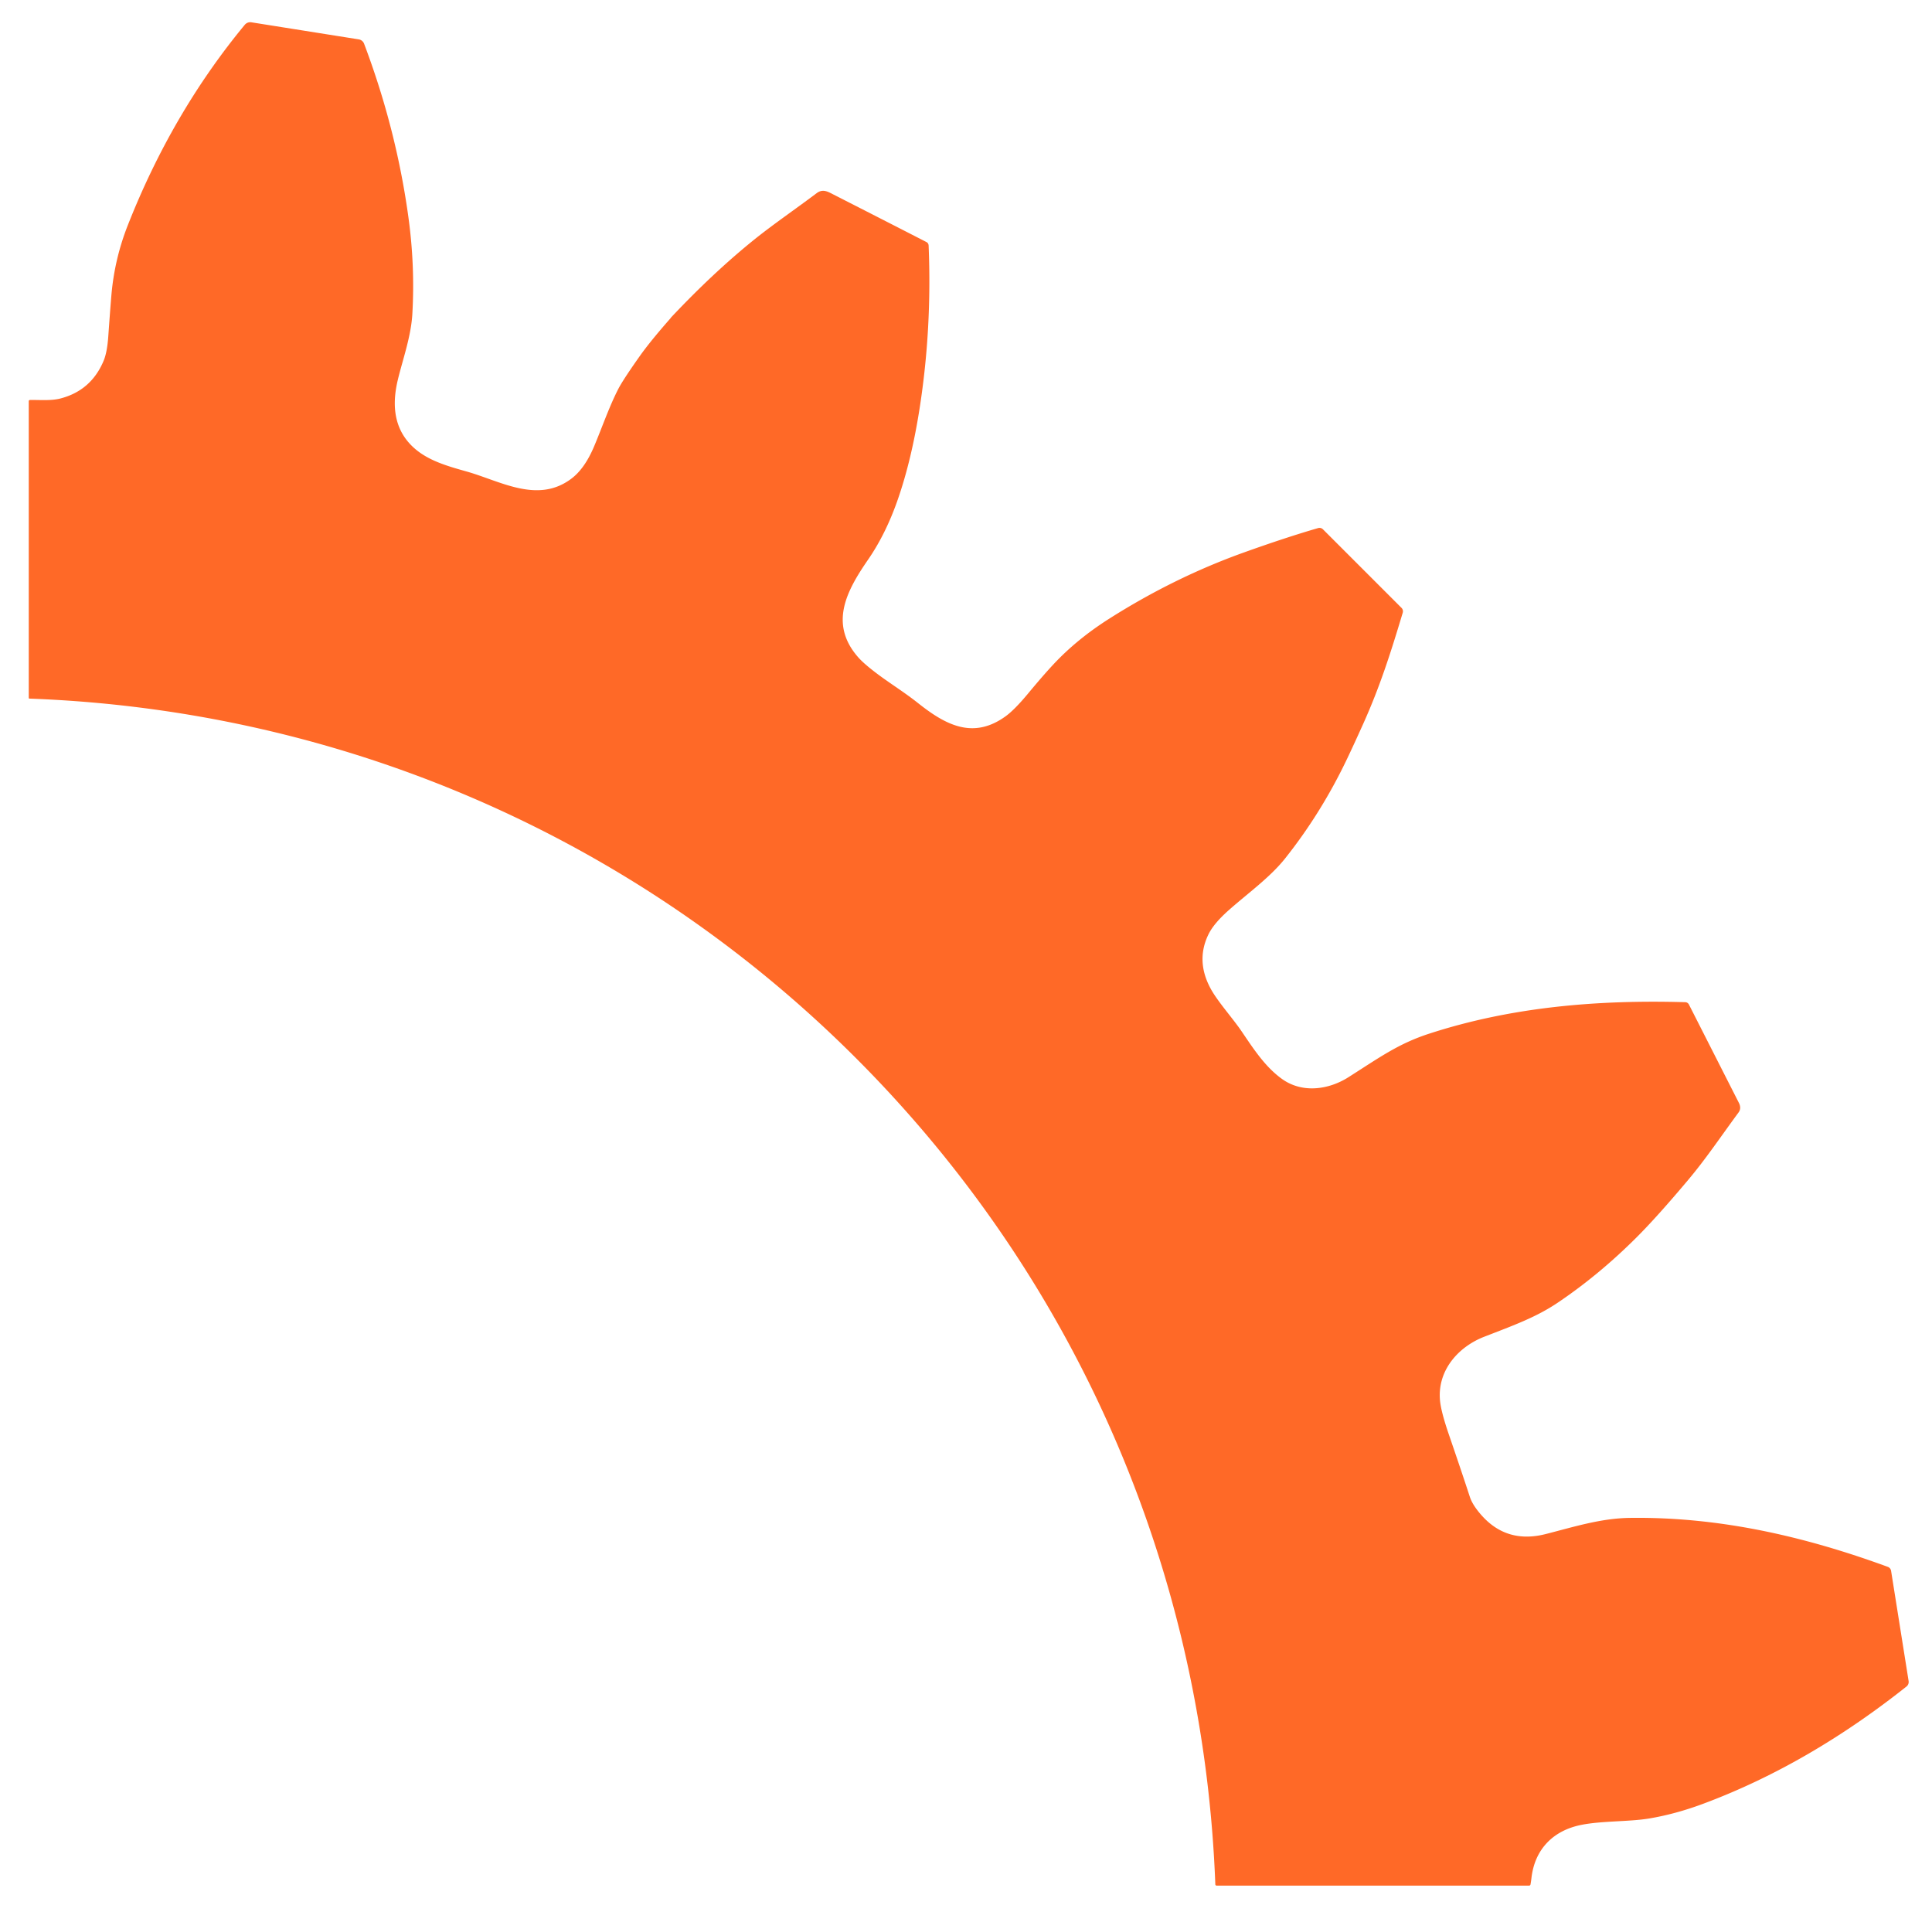 <?xml version="1.0" encoding="UTF-8" standalone="no"?>
<!DOCTYPE svg PUBLIC "-//W3C//DTD SVG 1.1//EN" "http://www.w3.org/Graphics/SVG/1.1/DTD/svg11.dtd">
<svg xmlns="http://www.w3.org/2000/svg" version="1.1" viewBox="0.00 0.00 874.00 865.00">
<path fill="#ff6927" d="
  M 303.54 143.64
  Q 322.93 123.04 341.64 108.03
  C 350.02 101.32 360.25 94.31 369.40 87.41
  C 371.48 85.84 373.30 86.09 375.68 87.30
  Q 397.13 98.22 419.10 109.49
  A 1.83 1.80 -77.9 0 1 420.09 111.05
  Q 421.63 148.36 416.10 184.16
  Q 412.45 207.82 406.15 225.94
  Q 400.77 241.44 392.77 253.06
  C 383.16 267.00 374.84 282.01 388.18 297.27
  Q 390.74 300.21 396.72 304.71
  C 402.74 309.25 408.80 312.90 415.47 318.18
  C 427.88 328.01 440.29 334.57 454.88 324.04
  Q 458.98 321.09 465.26 313.51
  Q 471.79 305.63 476.54 300.54
  Q 487.23 289.10 501.86 279.83
  Q 531.12 261.27 562.48 250.00
  Q 581.52 243.17 596.29 238.88
  A 2.22 2.21 59.3 0 1 598.48 239.44
  L 634.02 274.98
  A 2.20 2.20 0.0 0 1 634.57 277.17
  C 629.10 295.44 624.23 310.62 616.81 327.17
  Q 612.13 337.58 608.95 344.19
  Q 597.43 368.12 581.34 388.35
  C 574.51 396.93 564.65 403.95 555.85 411.74
  Q 549.15 417.68 546.73 422.58
  Q 540.75 434.75 547.86 447.55
  C 551.05 453.28 557.74 460.72 561.66 466.50
  C 567.04 474.42 572.27 482.55 579.93 488.06
  C 588.92 494.54 600.80 493.14 610.05 487.26
  C 624.15 478.30 632.58 472.14 646.44 467.62
  C 683.72 455.48 722.75 452.21 762.38 453.35
  A 1.92 1.91 77.1 0 1 764.03 454.39
  Q 765.57 457.42 786.63 498.87
  Q 787.88 501.34 786.49 503.23
  C 778.20 514.50 771.65 524.29 763.80 533.62
  Q 749.79 550.30 740.42 559.67
  Q 723.43 576.65 704.75 589.24
  C 695.02 595.81 685.00 599.43 671.46 604.68
  C 659.39 609.37 650.01 620.27 651.47 633.90
  Q 652.01 638.92 655.44 648.92
  Q 661.31 666.02 664.92 677.09
  Q 666.16 680.90 670.29 685.53
  Q 681.77 698.40 699.26 693.94
  C 711.97 690.71 724.16 686.80 737.39 686.63
  C 777.59 686.11 815.98 694.85 854.01 708.78
  A 2.31 2.30 -84.7 0 1 855.49 710.57
  L 863.42 760.43
  A 2.65 2.64 66.2 0 1 862.46 762.91
  C 834.47 785.12 803.75 803.59 770.27 816.03
  Q 757.98 820.60 746.16 822.59
  C 737.19 824.11 724.85 823.64 715.51 825.47
  C 702.72 827.97 694.27 836.43 692.79 849.62
  Q 692.63 851.00 692.37 852.45
  A 0.64 0.63 4.8 0 1 691.74 852.97
  L 550.35 852.97
  A 0.56 0.56 0.0 0 1 549.79 852.43
  C 544.81 720.75 494.89 596.74 406.77 499.22
  C 305.39 387.02 164.48 321.58 13.32 316.02
  A 0.32 0.32 0.0 0 1 13.01 315.70
  L 13.01 181.48
  A 0.54 0.54 0.0 0 1 13.54 180.94
  C 17.76 180.85 23.02 181.38 27.33 180.26
  Q 41.26 176.65 46.89 163.17
  Q 48.47 159.37 48.98 152.25
  Q 49.82 140.33 50.37 133.79
  Q 51.75 117.27 57.83 101.85
  Q 77.90 50.93 110.73 11.22
  A 3.23 3.23 0.0 0 1 113.71 10.09
  L 162.29 17.81
  A 3.11 3.10 84.1 0 1 164.71 19.78
  Q 179.23 58.21 184.72 97.98
  Q 187.79 120.16 186.54 142.00
  C 185.96 152.27 182.10 162.87 179.94 171.94
  C 177.64 181.56 177.82 191.62 184.41 199.62
  C 190.98 207.59 200.90 210.42 210.96 213.25
  C 226.43 217.59 243.31 228.10 258.62 216.42
  Q 264.55 211.89 268.74 201.98
  C 272.40 193.30 275.53 184.09 279.67 176.01
  Q 281.78 171.88 289.48 161.00
  Q 294.21 154.33 303.29 144.01
  Q 303.32 143.97 303.50 143.69
  A 0.28 0.10 -70.7 0 1 303.54 143.64
  Z"
/>
</svg>
